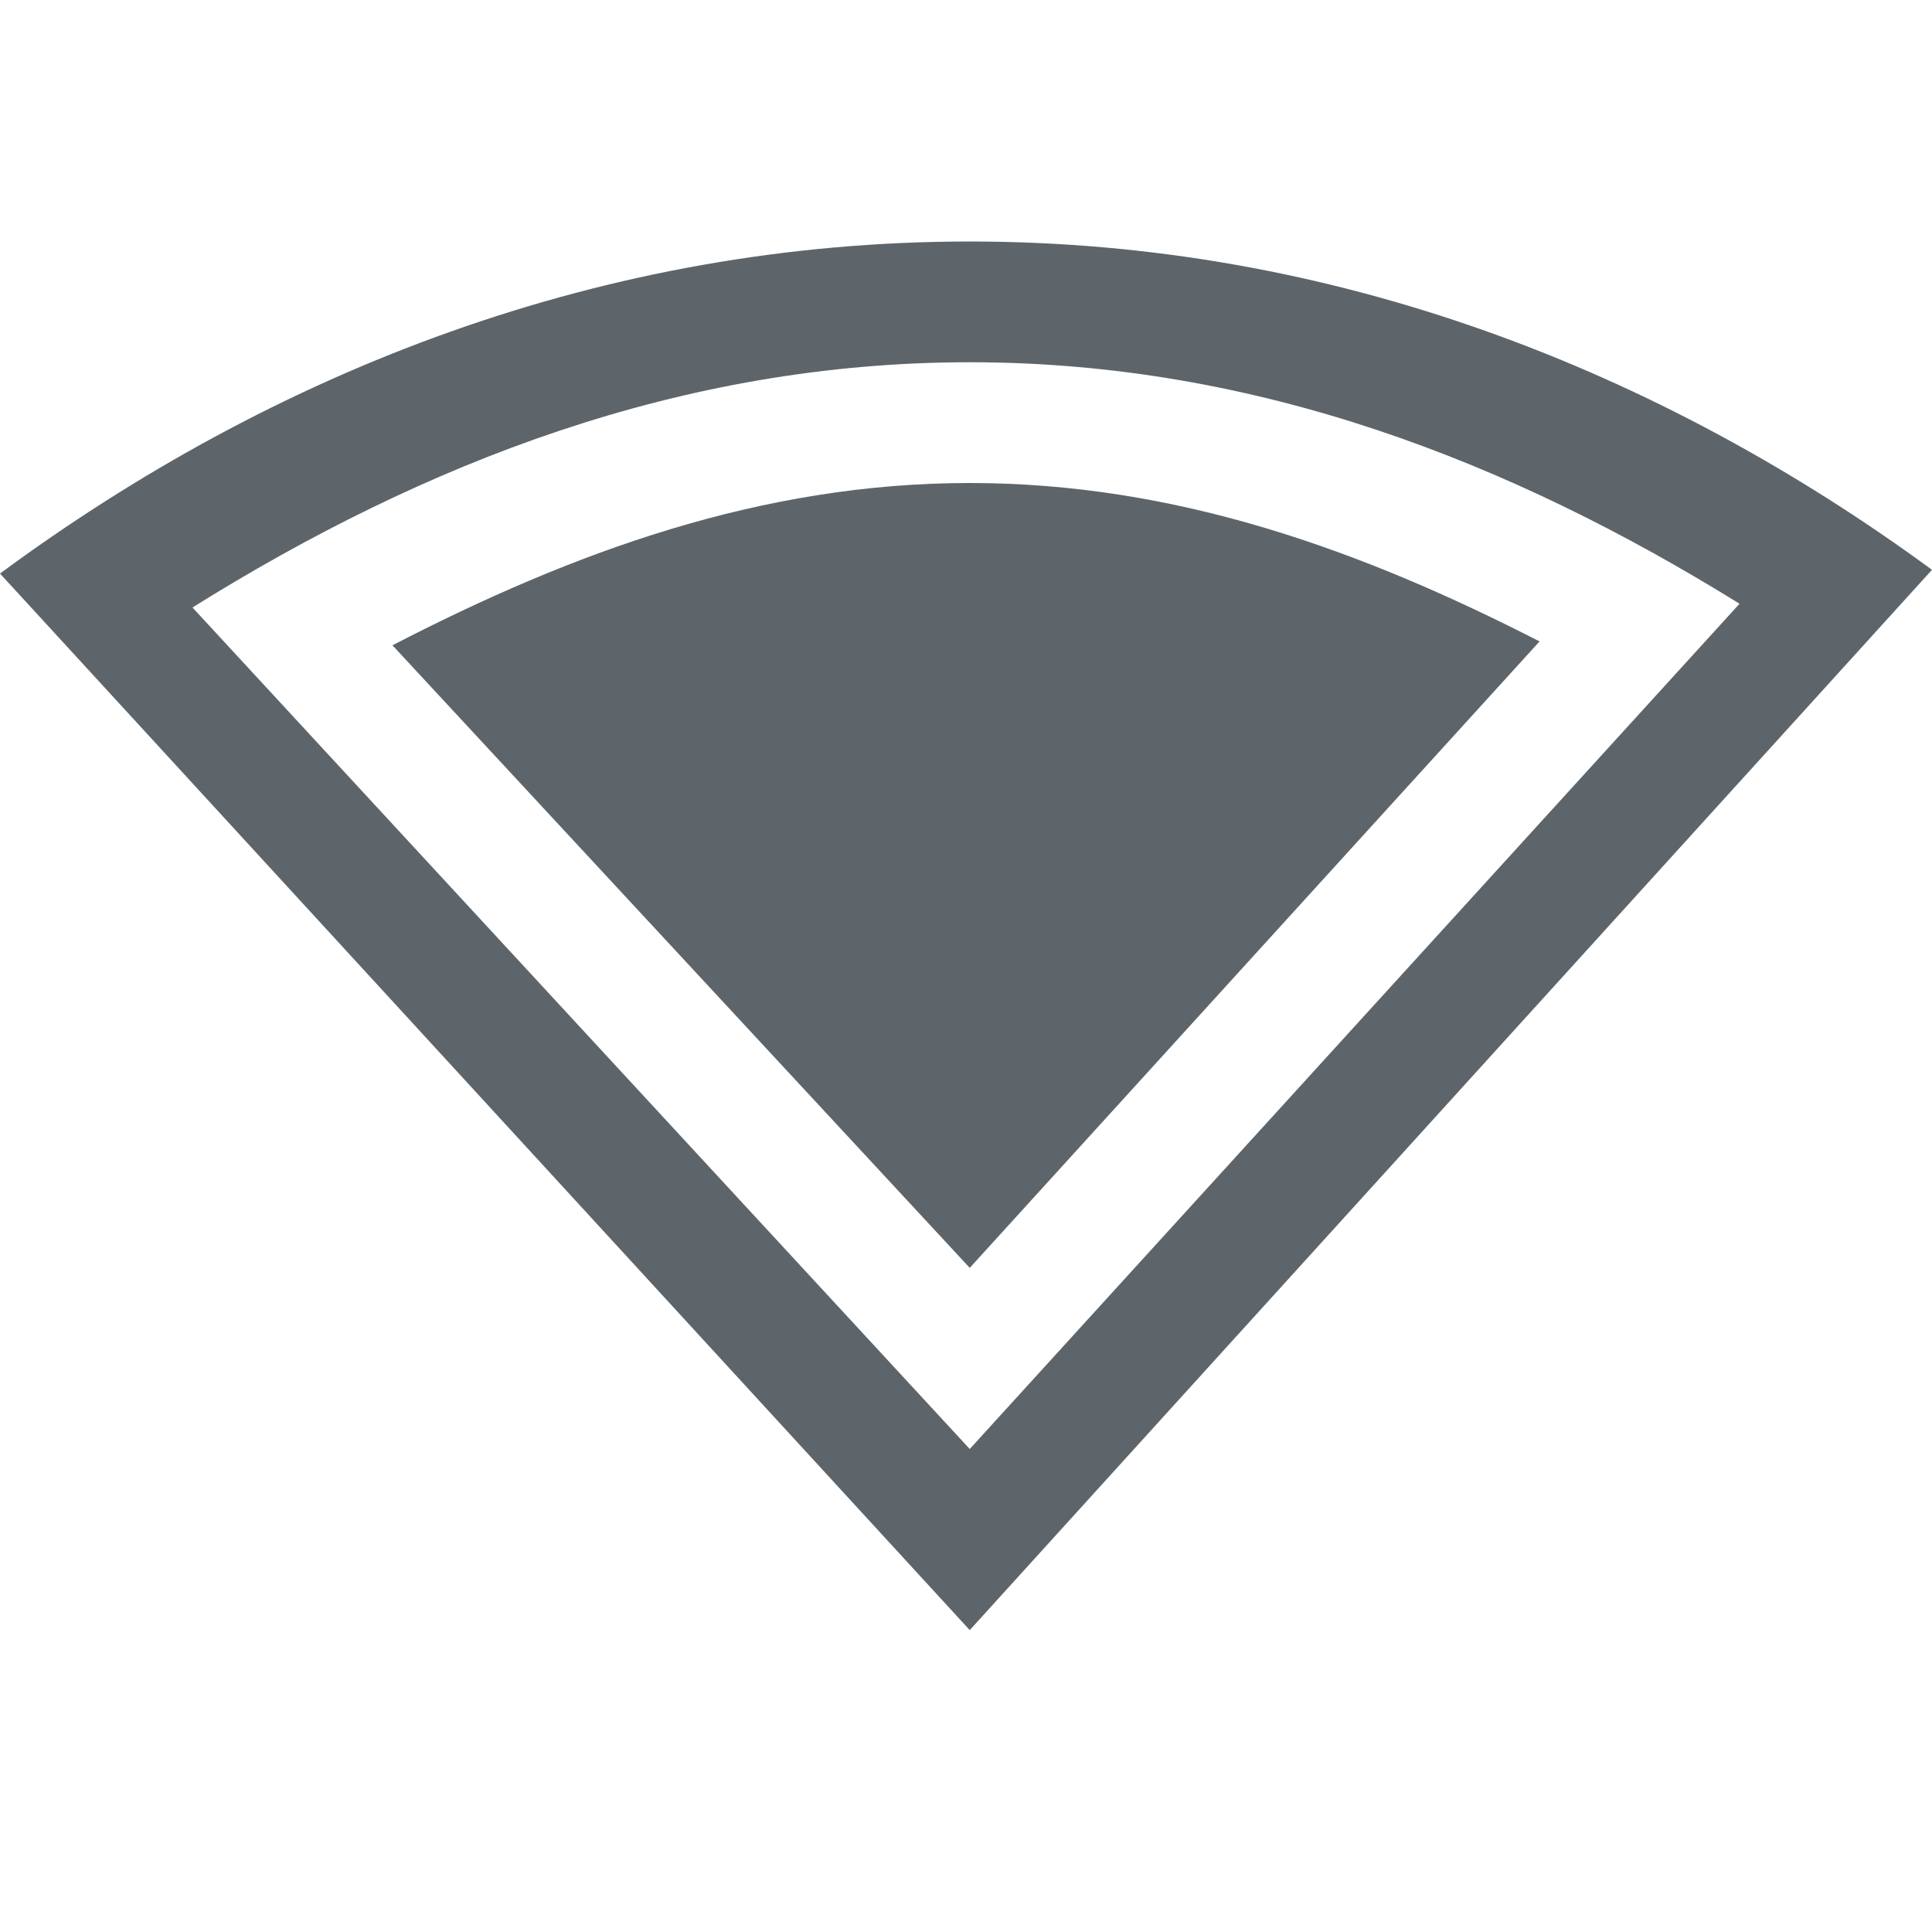 <svg xmlns="http://www.w3.org/2000/svg" width="16" height="16" enable-background="new"><defs><filter id="a" color-interpolation-filters="sRGB"><feBlend mode="darken" in2="BackgroundImage"/></filter></defs><g color="#000" fill="#5d656b"><path style="marker:none" d="M8.031 2C4.997 2 2.265 3.078 0 4.75l8.031 8.75L16 4.719C13.743 3.065 11.042 2 8.031 2zm0 1c2.37 0 4.474.821 6.375 2l-6.375 7-6.437-6.969C3.507 3.836 5.638 3 8.03 3z" overflow="visible" enable-background="accumulate"/><path style="marker:none" d="M8.031 4c-1.73 0-3.289.573-4.781 1.344L8.031 10.5l4.719-5.188C11.274 4.556 9.74 4 8.031 4z" overflow="visible" enable-background="accumulate"/></g></svg>